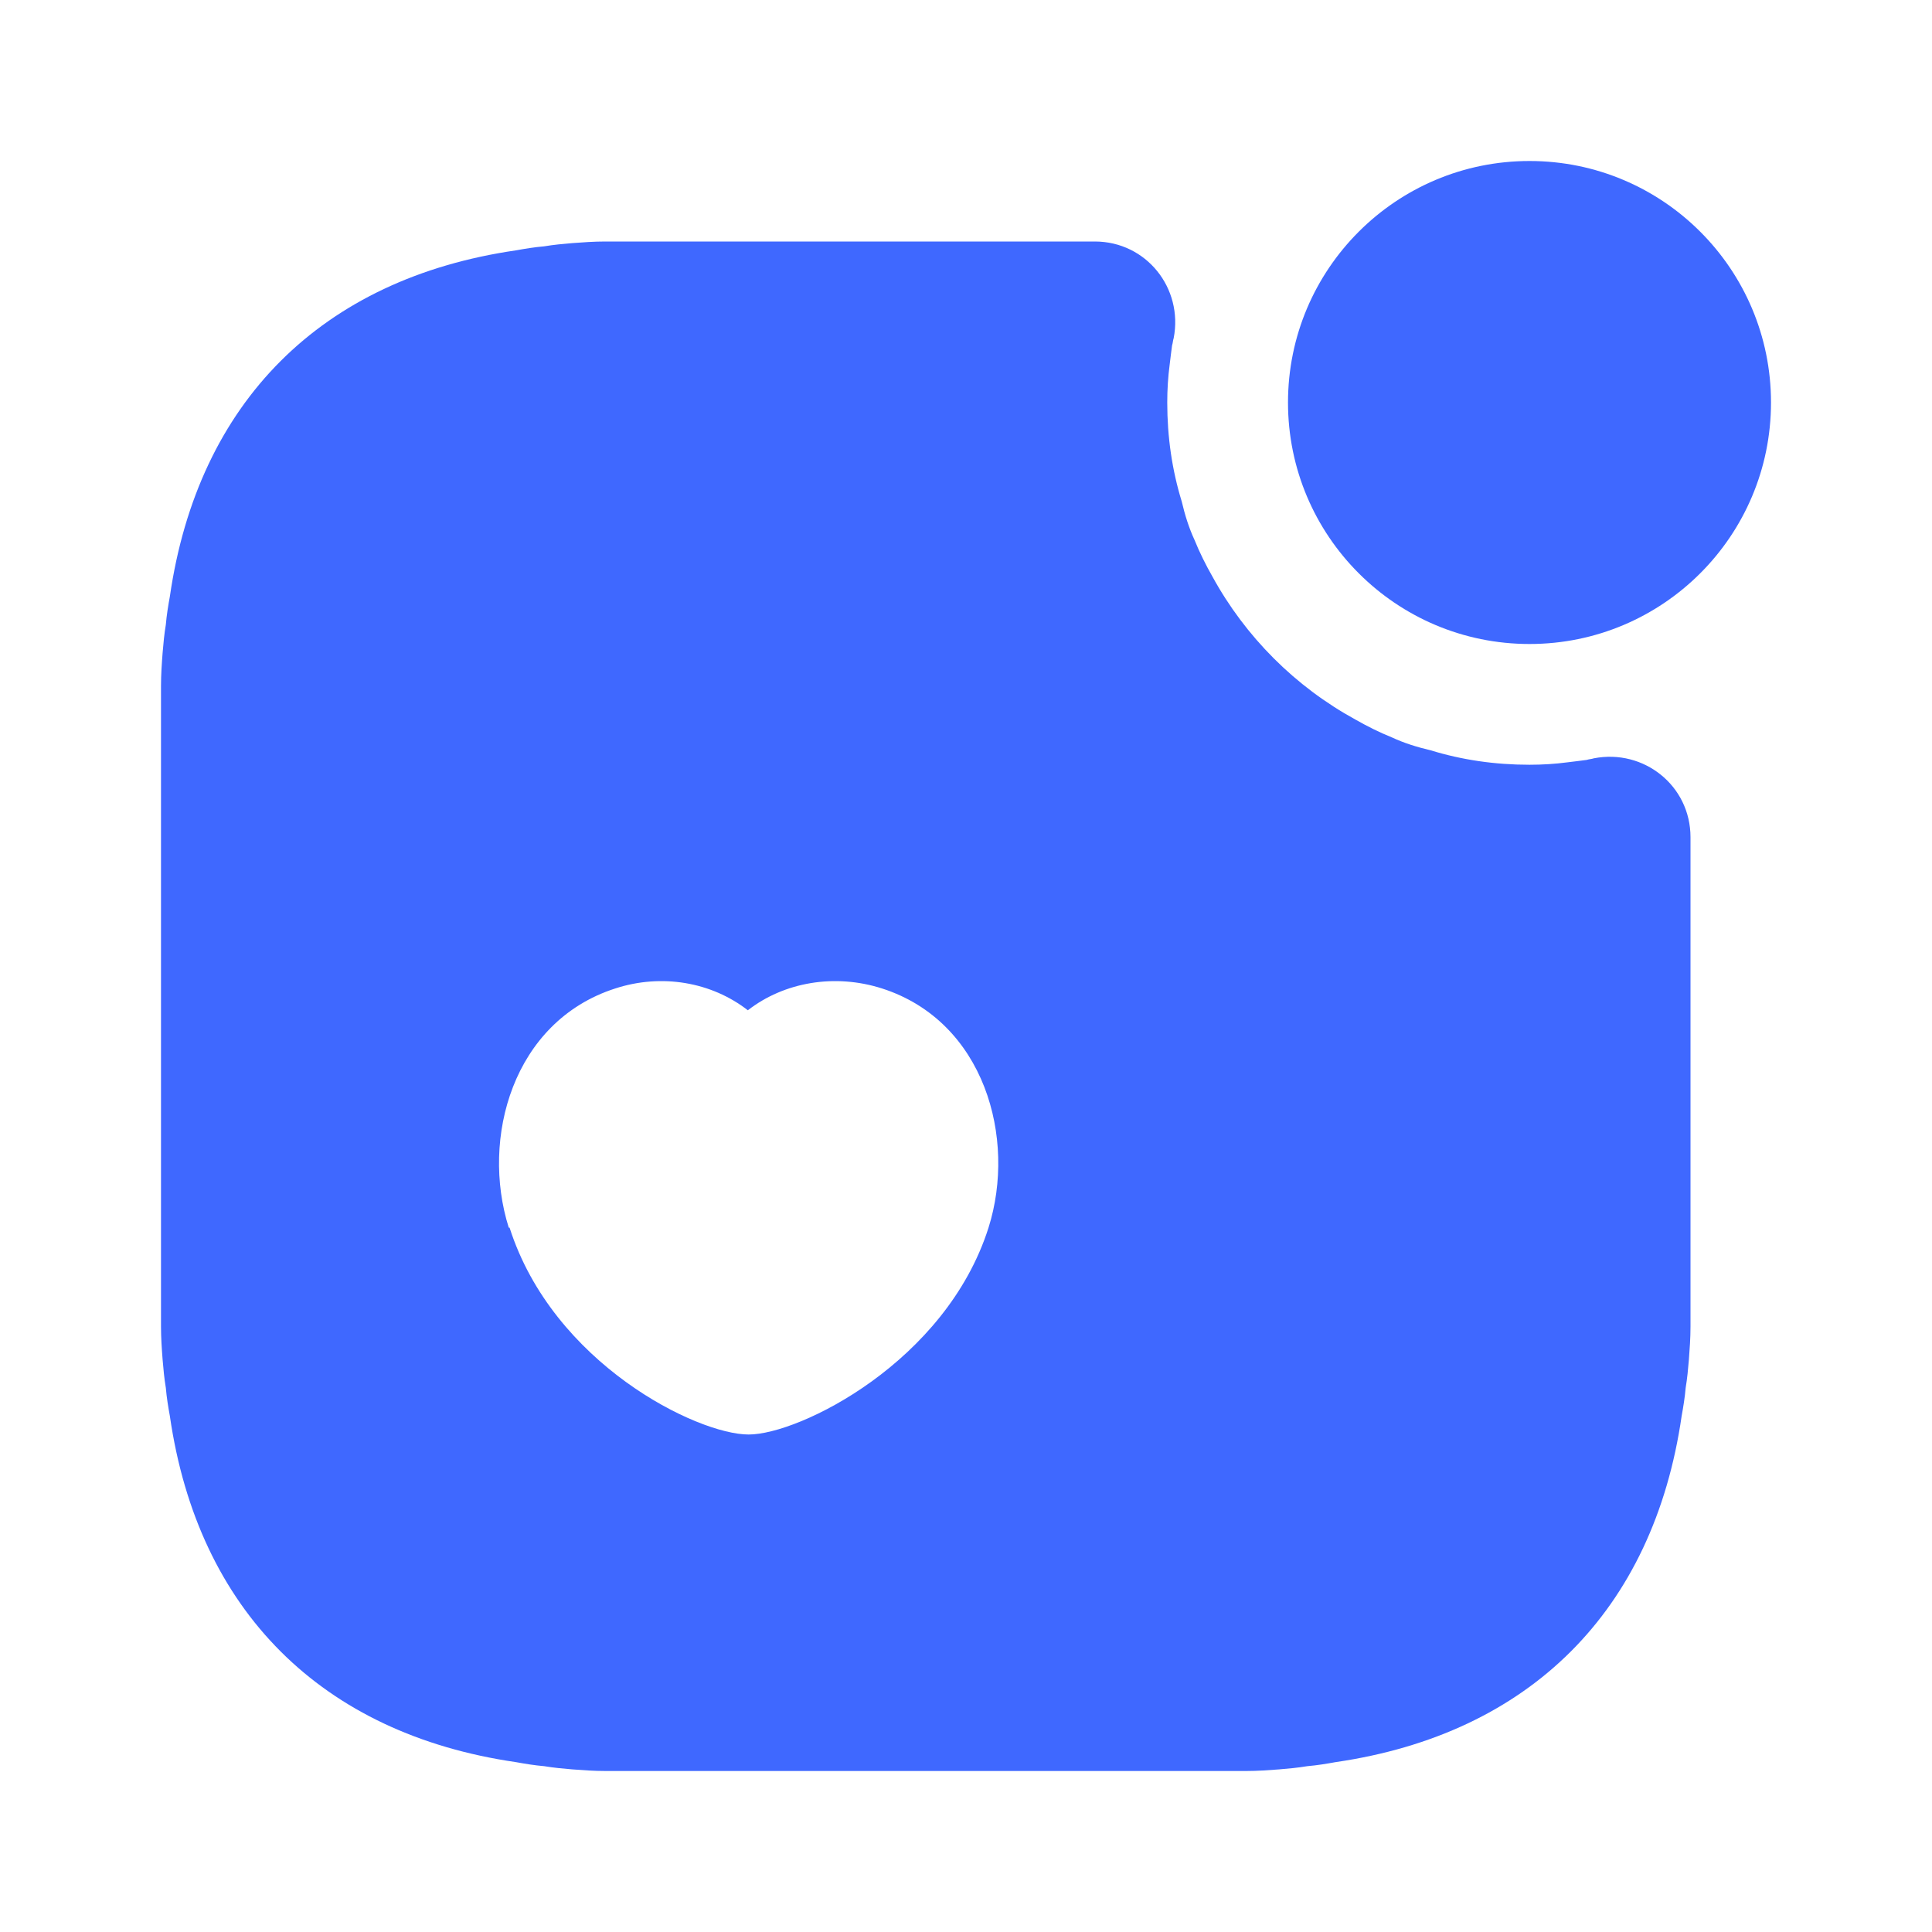 <?xml version="1.0" encoding="UTF-8"?> <svg xmlns="http://www.w3.org/2000/svg" width="72" height="72" viewBox="0 0 72 72" fill="none"><path d="M57 24C61.971 24 66 19.971 66 15C66 10.029 61.971 6 57 6C52.029 6 48 10.029 48 15C48 19.971 52.029 24 57 24Z" fill="#3F68FF"></path><path d="M59.4 28.26C59.31 28.29 59.22 28.29 59.13 28.32C58.89 28.35 58.68 28.38 58.41 28.41C57.96 28.47 57.48 28.5 57 28.5C55.71 28.5 54.48 28.32 53.31 27.96C52.8 27.84 52.32 27.69 51.87 27.48C51.42 27.3 50.94 27.06 50.52 26.82C48.27 25.59 46.41 23.73 45.18 21.48C44.94 21.06 44.7 20.58 44.52 20.13C44.31 19.68 44.16 19.2 44.04 18.69C43.68 17.52 43.5 16.29 43.5 15C43.5 14.52 43.53 14.04 43.59 13.59C43.62 13.32 43.65 13.11 43.68 12.87C43.71 12.78 43.71 12.69 43.74 12.6C44.1 10.74 42.72 9 40.8 9H22.56C22.14 9 21.72 9.03 21.33 9.06C20.97 9.09 20.64 9.12 20.28 9.18C19.92 9.21 19.56 9.27 19.23 9.33C12 10.38 7.38 14.97 6.33 22.23C6.27 22.56 6.21 22.92 6.18 23.28C6.12 23.64 6.09 23.97 6.06 24.33C6.03 24.72 6 25.14 6 25.56V49.44C6 49.86 6.03 50.28 6.06 50.67C6.09 51.03 6.12 51.36 6.18 51.72C6.21 52.08 6.27 52.44 6.33 52.77C7.38 60.03 12 64.62 19.23 65.67C19.56 65.73 19.92 65.79 20.28 65.82C20.64 65.88 20.97 65.91 21.33 65.94C21.72 65.97 22.14 66 22.56 66H46.44C46.86 66 47.28 65.97 47.67 65.94C48.03 65.91 48.36 65.88 48.72 65.82C49.08 65.79 49.44 65.73 49.77 65.67C57 64.62 61.62 60.03 62.67 52.77C62.73 52.44 62.79 52.08 62.82 51.72C62.88 51.36 62.91 51.03 62.94 50.67C62.97 50.28 63 49.86 63 49.44V31.2C63 29.28 61.26 27.9 59.4 28.26ZM36.84 45.75C35.25 50.76 29.79 53.46 27.9 53.46C25.98 53.46 20.61 50.82 18.99 45.75H18.96C17.91 42.42 19.11 38.07 22.92 36.84C24.66 36.27 26.52 36.6 27.87 37.65C29.22 36.6 31.11 36.27 32.88 36.84C36.69 38.07 37.89 42.42 36.84 45.75Z" fill="#3F68FF"></path></svg> 